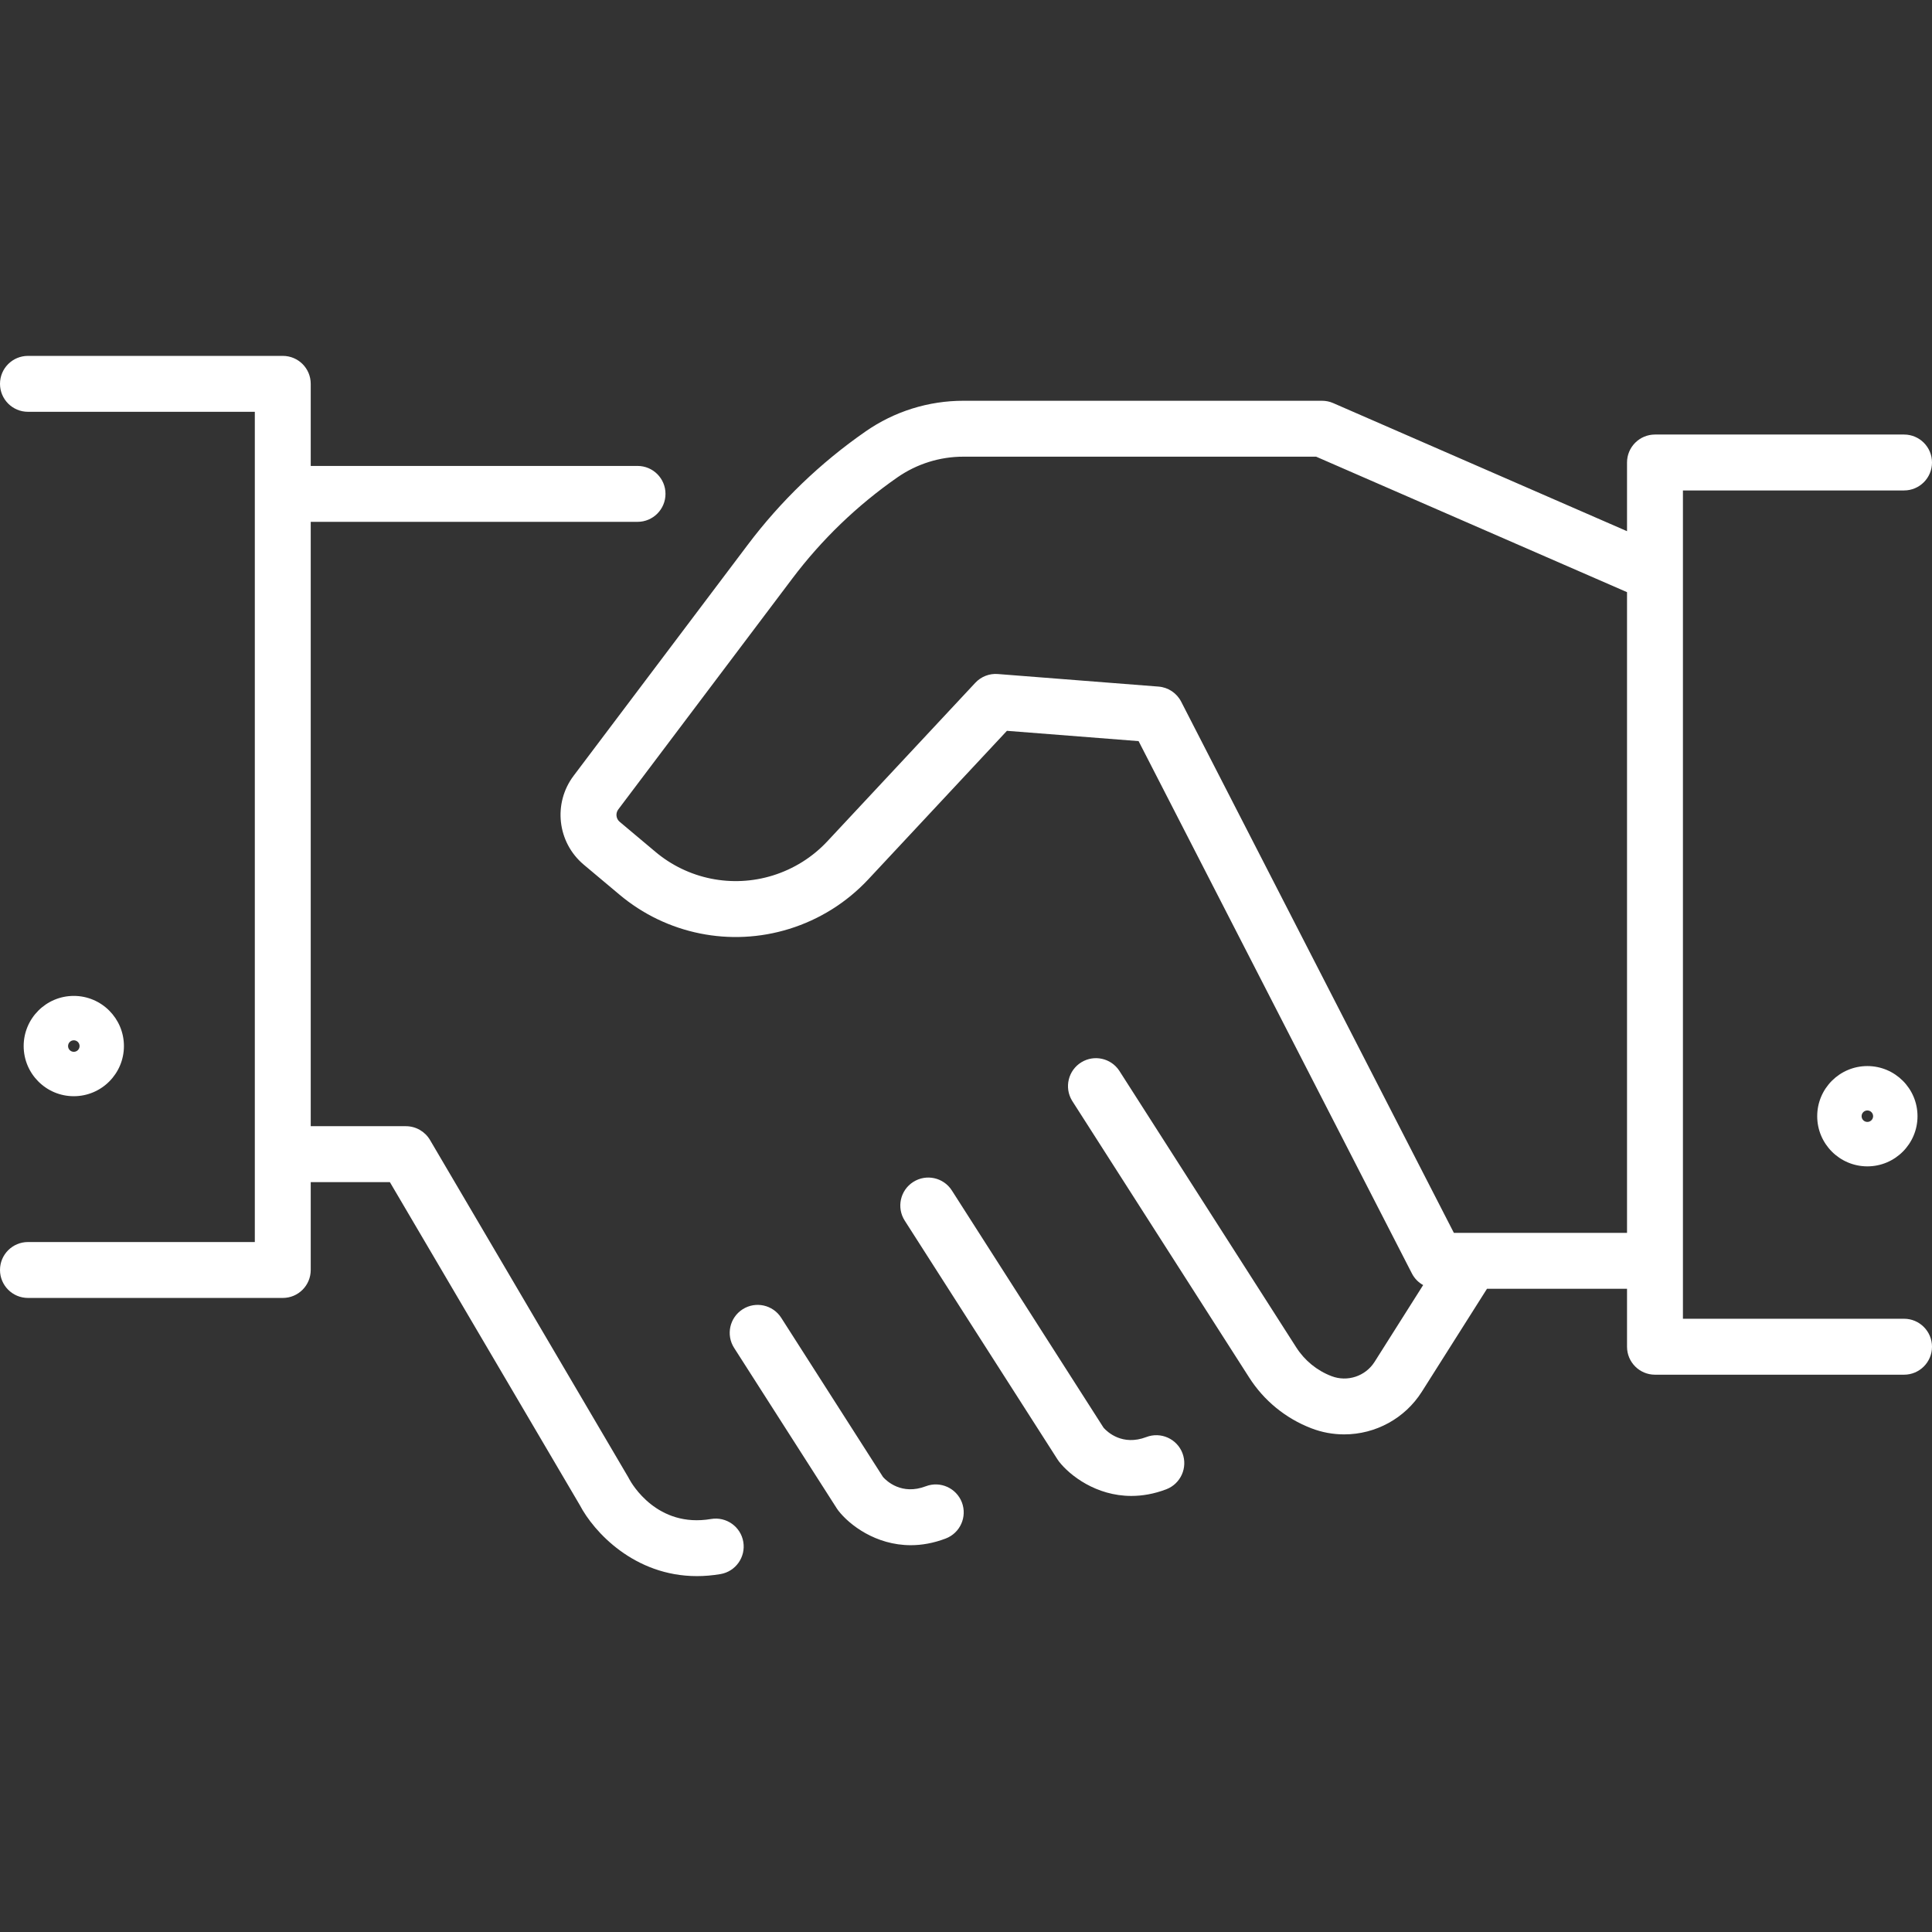 <svg width="48" height="48" viewBox="0 0 48 48" fill="none" xmlns="http://www.w3.org/2000/svg">
<rect x="0" y="0" width="48" height="48" fill="#333333" stroke="none"/>
<g clip-path="url(#clip0_4_3151)">
<path d="M18.467 38.307C18.531 38.685 18.277 39.044 17.899 39.108C17.696 39.142 17.502 39.158 17.315 39.158C15.759 39.158 14.752 38.058 14.404 37.392L9.686 29.369H7.72V31.552C7.72 31.936 7.41 32.247 7.026 32.247H0.695C0.311 32.247 0 31.936 0 31.552C0 31.169 0.311 30.858 0.695 30.858H6.331V10.231H0.695C0.311 10.231 0 9.92 0 9.536C0 9.152 0.311 8.842 0.695 8.842H7.026C7.41 8.842 7.72 9.152 7.72 9.536V11.576H15.84C16.223 11.576 16.534 11.886 16.534 12.27C16.534 12.654 16.223 12.965 15.84 12.965H7.72V27.98H10.084C10.33 27.98 10.558 28.11 10.683 28.322L15.611 36.705C15.617 36.716 15.624 36.728 15.63 36.741C15.695 36.863 16.327 37.967 17.666 37.739C18.044 37.675 18.403 37.929 18.467 38.307ZM23.001 36.926C22.405 37.153 22.032 36.8 21.939 36.697L19.409 32.74C19.202 32.417 18.773 32.322 18.45 32.529C18.127 32.736 18.032 33.165 18.239 33.488L20.793 37.481C20.804 37.499 20.817 37.517 20.83 37.533C21.1 37.881 21.754 38.39 22.628 38.39C22.898 38.39 23.189 38.341 23.496 38.224C23.855 38.087 24.034 37.686 23.898 37.327C23.761 36.969 23.359 36.789 23.001 36.926ZM28.481 35.703C27.885 35.93 27.512 35.577 27.419 35.473L23.648 29.576C23.441 29.253 23.011 29.159 22.688 29.366C22.365 29.572 22.271 30.002 22.477 30.325L26.273 36.258C26.284 36.276 26.296 36.293 26.309 36.31C26.58 36.658 27.234 37.166 28.107 37.166C28.378 37.166 28.669 37.118 28.976 37.001C29.334 36.864 29.514 36.463 29.378 36.104C29.241 35.746 28.839 35.566 28.481 35.703ZM48 33.459C48 33.843 47.689 34.154 47.305 34.154H41.118C40.734 34.154 40.423 33.843 40.423 33.459V32.019H36.944L35.325 34.577C34.906 35.238 34.178 35.637 33.395 35.637C33.116 35.637 32.84 35.586 32.579 35.485C31.942 35.24 31.401 34.798 31.034 34.222L26.635 27.346C26.436 27.018 26.54 26.59 26.868 26.391C27.185 26.198 27.598 26.289 27.805 26.597L32.204 33.474C32.412 33.8 32.718 34.051 33.079 34.189C33.475 34.342 33.924 34.193 34.151 33.835L35.358 31.927C35.239 31.862 35.142 31.762 35.08 31.642L28.288 18.413L25.017 18.157L21.571 21.849C21.035 22.422 20.359 22.846 19.609 23.078C18.148 23.532 16.557 23.21 15.387 22.224L14.503 21.482C13.845 20.929 13.735 19.959 14.252 19.273L18.574 13.54C19.394 12.45 20.383 11.498 21.504 10.72C22.218 10.222 23.068 9.956 23.938 9.957H32.844C32.94 9.957 33.034 9.976 33.121 10.014L40.423 13.197V11.491C40.423 11.107 40.734 10.796 41.118 10.796H47.306C47.689 10.796 48 11.107 48 11.491C48 11.874 47.689 12.185 47.306 12.185H41.812V32.764H47.306C47.689 32.764 48 33.076 48 33.459ZM40.423 30.63V14.712L32.699 11.346H23.938C23.351 11.345 22.778 11.525 22.296 11.86C21.297 12.555 20.415 13.404 19.683 14.376L15.361 20.11C15.289 20.205 15.304 20.341 15.396 20.418L16.281 21.161C17.089 21.843 18.19 22.065 19.2 21.751C19.718 21.59 20.186 21.298 20.556 20.901L24.23 16.965C24.374 16.81 24.581 16.729 24.791 16.746L28.782 17.058C29.023 17.076 29.236 17.219 29.346 17.433L36.121 30.63H40.423ZM0.588 25.989C0.588 25.302 1.146 24.743 1.833 24.743C2.521 24.743 3.079 25.302 3.079 25.989C3.079 26.676 2.521 27.235 1.833 27.235C1.146 27.235 0.588 26.676 0.588 25.989ZM1.691 25.989C1.691 26.068 1.755 26.132 1.834 26.132C1.913 26.132 1.977 26.068 1.977 25.989C1.977 25.91 1.913 25.846 1.834 25.846C1.755 25.846 1.691 25.91 1.691 25.989ZM47.64 27.732C47.64 28.419 47.081 28.978 46.394 28.978C45.707 28.978 45.148 28.419 45.148 27.732C45.148 27.044 45.707 26.486 46.394 26.486C47.081 26.486 47.64 27.044 47.64 27.732ZM46.537 27.732C46.537 27.653 46.473 27.589 46.394 27.589C46.315 27.589 46.251 27.653 46.251 27.732C46.251 27.81 46.315 27.874 46.394 27.874C46.473 27.874 46.537 27.81 46.537 27.732Z" fill="white"/>
</g>
<defs>
<clipPath id="clip0_4_3151">
<rect width="48" height="48" fill="white"/>
</clipPath>
</defs>
</svg>
